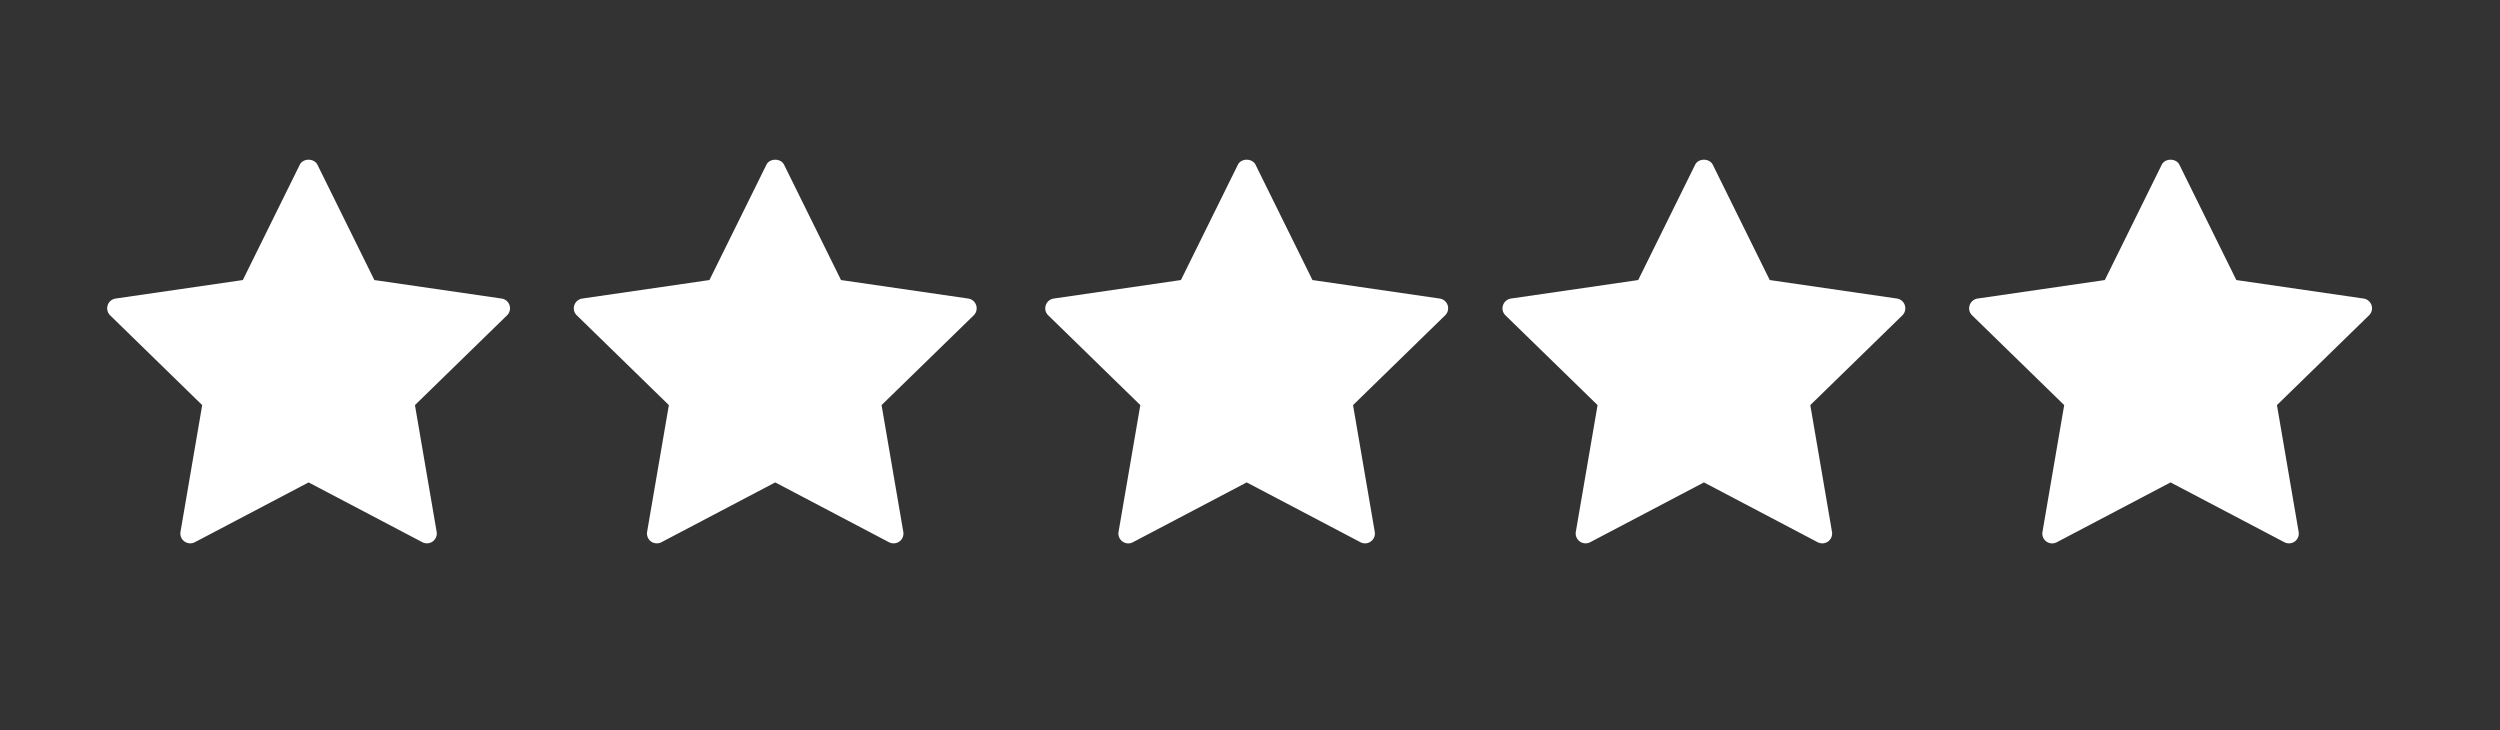 <?xml version="1.0" encoding="UTF-8" standalone="no"?>
<svg
   version="1.1"
   width="522.343"
   height="152.542"
   x="0"
   y="0"
   viewBox="0 0 130.586 38.135"
   xml:space="preserve"
   class=""
   id="svg1"
   sodipodi:docname="star (2).svg"
   inkscape:version="1.3 (0e150ed6c4, 2023-07-21)"
   xmlns:inkscape="http://www.inkscape.org/namespaces/inkscape"
   xmlns:sodipodi="http://sodipodi.sourceforge.net/DTD/sodipodi-0.dtd"
   xmlns="http://www.w3.org/2000/svg"
   xmlns:svg="http://www.w3.org/2000/svg"><rect x="0" y="0" width="130.586" height="38.135" fill="#333333" stroke="none"/><defs
     id="defs1" /><sodipodi:namedview
     id="namedview1"
     pagecolor="#ffffff"
     bordercolor="#666666"
     borderopacity="1.0"
     inkscape:showpageshadow="2"
     inkscape:pageopacity="0.0"
     inkscape:pagecheckerboard="0"
     inkscape:deskcolor="#d1d1d1"
     inkscape:zoom="2.3066406"
     inkscape:cx="258.81795"
     inkscape:cy="108.16596"
     inkscape:window-width="2560"
     inkscape:window-height="1377"
     inkscape:window-x="-8"
     inkscape:window-y="-8"
     inkscape:window-maximized="1"
     inkscape:current-layer="svg1" /><g
     id="g1"
     transform="translate(0.751,-45.637)"><rect
       style="display:none;fill:#222222;stroke:#ffffff;stroke-width:0.339;paint-order:fill markers stroke"
       id="rect1"
       width="130.247"
       height="37.796"
       x="-0.581"
       y="45.806" /></g><path
     d="m 26.2,15.594 -6.645,-0.966 -2.973,-6.022 c -0.174,-0.351 -0.753,-0.351 -0.924,0 l -2.974,6.022 -6.644,0.966 a 0.515,0.515 0 0 0 -0.285,0.879 l 4.807,4.687 -1.134,6.62 a 0.517,0.517 0 0 0 0.748,0.543 l 5.943,-3.125 5.944,3.125 a 0.515,0.515 0 0 0 0.745,-0.543 l -1.134,-6.62 4.809,-4.687 a 0.514,0.514 0 0 0 -0.283,-0.879 z m 24.373,0 -6.643,-0.966 -2.974,-6.022 c -0.172,-0.351 -0.752,-0.351 -0.923,0 l -2.976,6.022 -6.643,0.966 a 0.52,0.52 0 0 0 -0.416,0.352 0.505,0.505 0 0 0 0.132,0.527 l 4.808,4.687 -1.137,6.62 a 0.522,0.522 0 0 0 0.203,0.503 0.518,0.518 0 0 0 0.544,0.04 l 5.946,-3.125 5.942,3.125 a 0.522,0.522 0 0 0 0.546,-0.04 0.513,0.513 0 0 0 0.201,-0.503 l -1.135,-6.62 4.811,-4.687 a 0.515,0.515 0 0 0 -0.286,-0.879 z m 24.626,0 -6.643,-0.966 -2.973,-6.022 c -0.173,-0.351 -0.753,-0.351 -0.924,0 l -2.974,6.022 -6.644,0.966 a 0.515,0.515 0 0 0 -0.416,0.352 0.501,0.501 0 0 0 0.131,0.527 l 4.808,4.687 -1.137,6.62 a 0.515,0.515 0 0 0 0.749,0.543 l 5.944,-3.125 5.944,3.125 a 0.508,0.508 0 0 0 0.541,-0.04 0.511,0.511 0 0 0 0.204,-0.503 l -1.134,-6.62 4.809,-4.687 a 0.513,0.513 0 0 0 -0.285,-0.879 z m 23.887,0 -6.645,-0.966 -2.974,-6.022 c -0.175,-0.351 -0.753,-0.351 -0.923,0 l -2.974,6.022 -6.645,0.966 a 0.52,0.52 0 0 0 -0.417,0.352 0.508,0.508 0 0 0 0.13,0.527 l 4.81,4.687 -1.136,6.62 a 0.517,0.517 0 0 0 0.748,0.543 l 5.944,-3.125 5.942,3.125 a 0.515,0.515 0 0 0 0.747,-0.543 l -1.133,-6.62 4.808,-4.687 a 0.52,0.52 0 0 0 0.13,-0.527 0.514,0.514 0 0 0 -0.412,-0.352 z m 24.79,0.352 a 0.522,0.522 0 0 0 -0.417,-0.352 l -6.645,-0.966 -2.974,-6.022 c -0.172,-0.351 -0.75,-0.351 -0.924,0 l -2.971,6.022 -6.646,0.966 a 0.518,0.518 0 0 0 -0.416,0.352 0.505,0.505 0 0 0 0.131,0.527 l 4.808,4.687 -1.134,6.62 a 0.513,0.513 0 0 0 0.747,0.543 l 5.943,-3.125 5.945,3.125 a 0.521,0.521 0 0 0 0.544,-0.04 0.515,0.515 0 0 0 0.201,-0.503 l -1.133,-6.62 4.808,-4.687 a 0.512,0.512 0 0 0 0.133,-0.527 z"
     fill="#ffffff"
     opacity="1"
     data-original="#000000"
     id="path1" /></svg>
